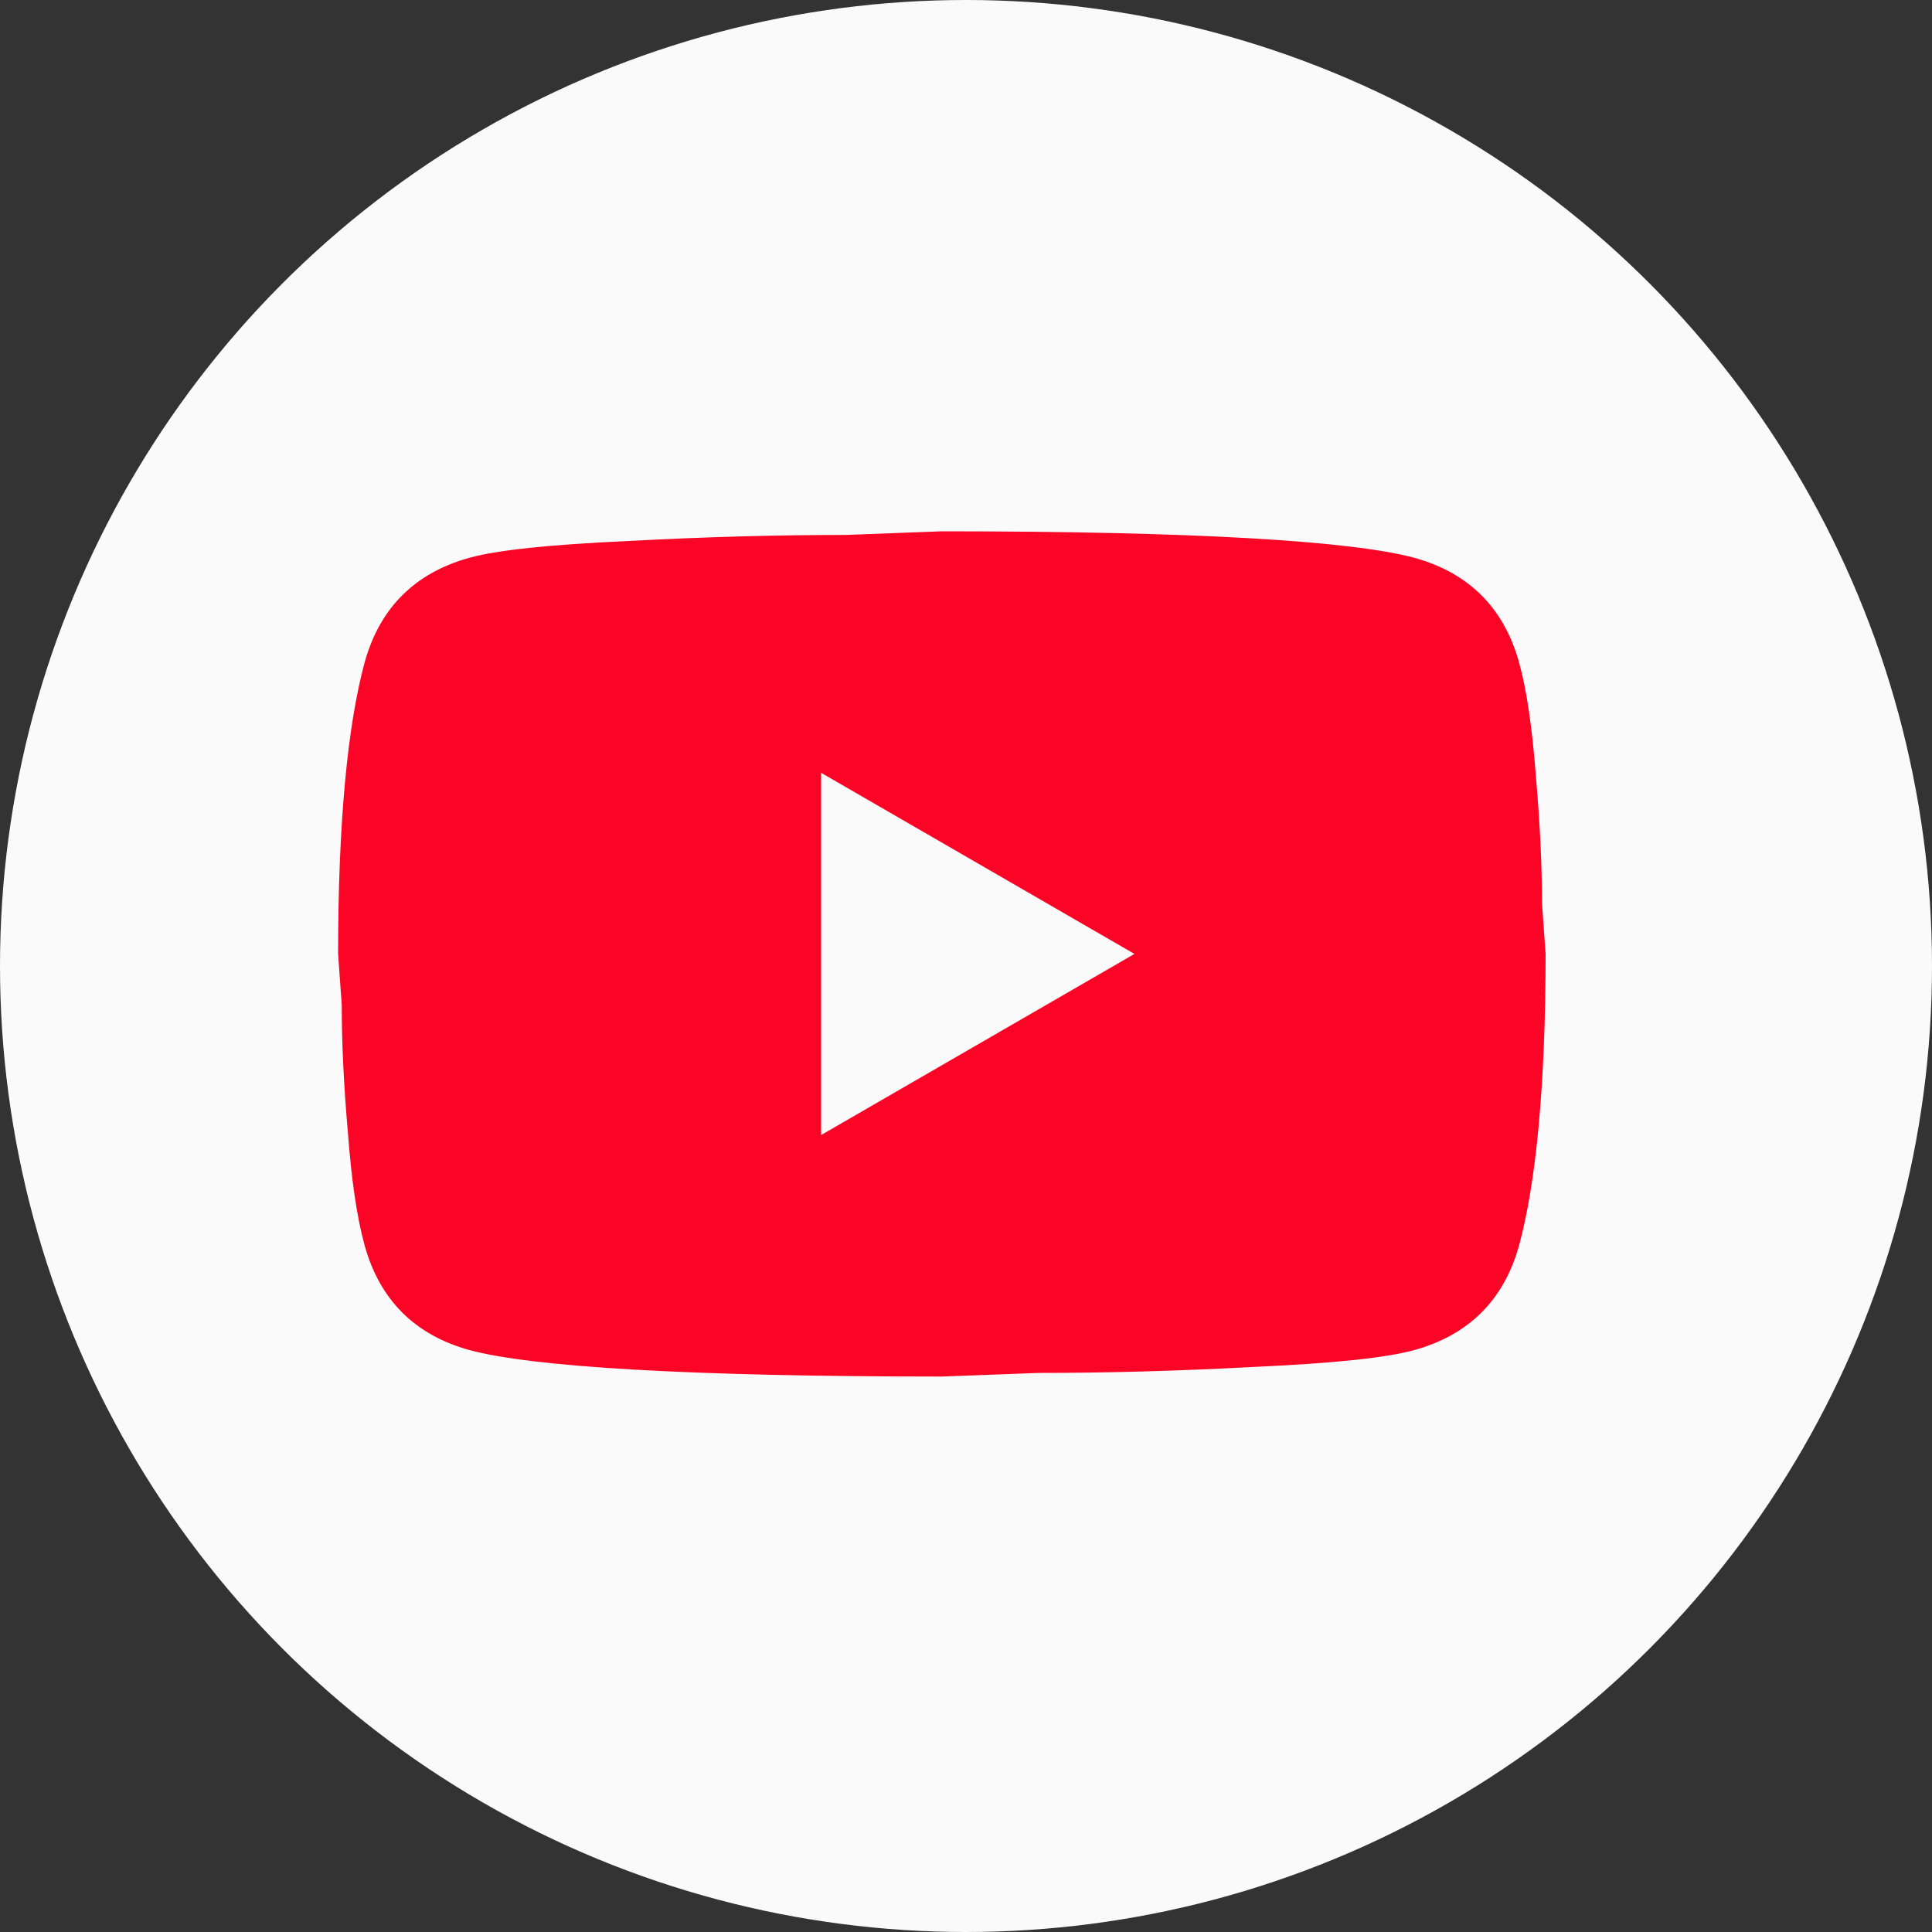 <svg width="60" height="60" viewBox="0 0 60 60" fill="none" xmlns="http://www.w3.org/2000/svg">
<rect x="0" y="0" width="60" height="60" fill="#333333" stroke="none"/>
<circle cx="30" cy="30" r="30" fill="#FAFAFA"/>
<path d="M25.5 35.25L35.231 29.625L25.5 24V35.25ZM47.175 20.569C47.419 21.45 47.587 22.631 47.7 24.131C47.831 25.631 47.888 26.925 47.888 28.05L48 29.625C48 33.731 47.7 36.75 47.175 38.681C46.706 40.369 45.619 41.456 43.931 41.925C43.05 42.169 41.438 42.337 38.962 42.45C36.525 42.581 34.294 42.638 32.231 42.638L29.25 42.75C21.394 42.75 16.5 42.45 14.569 41.925C12.881 41.456 11.794 40.369 11.325 38.681C11.081 37.8 10.912 36.619 10.8 35.119C10.669 33.619 10.613 32.325 10.613 31.2L10.5 29.625C10.5 25.519 10.8 22.5 11.325 20.569C11.794 18.881 12.881 17.794 14.569 17.325C15.45 17.081 17.062 16.913 19.538 16.8C21.975 16.669 24.206 16.613 26.269 16.613L29.25 16.5C37.106 16.5 42 16.8 43.931 17.325C45.619 17.794 46.706 18.881 47.175 20.569Z" fill="#FB0526"/>
</svg>
